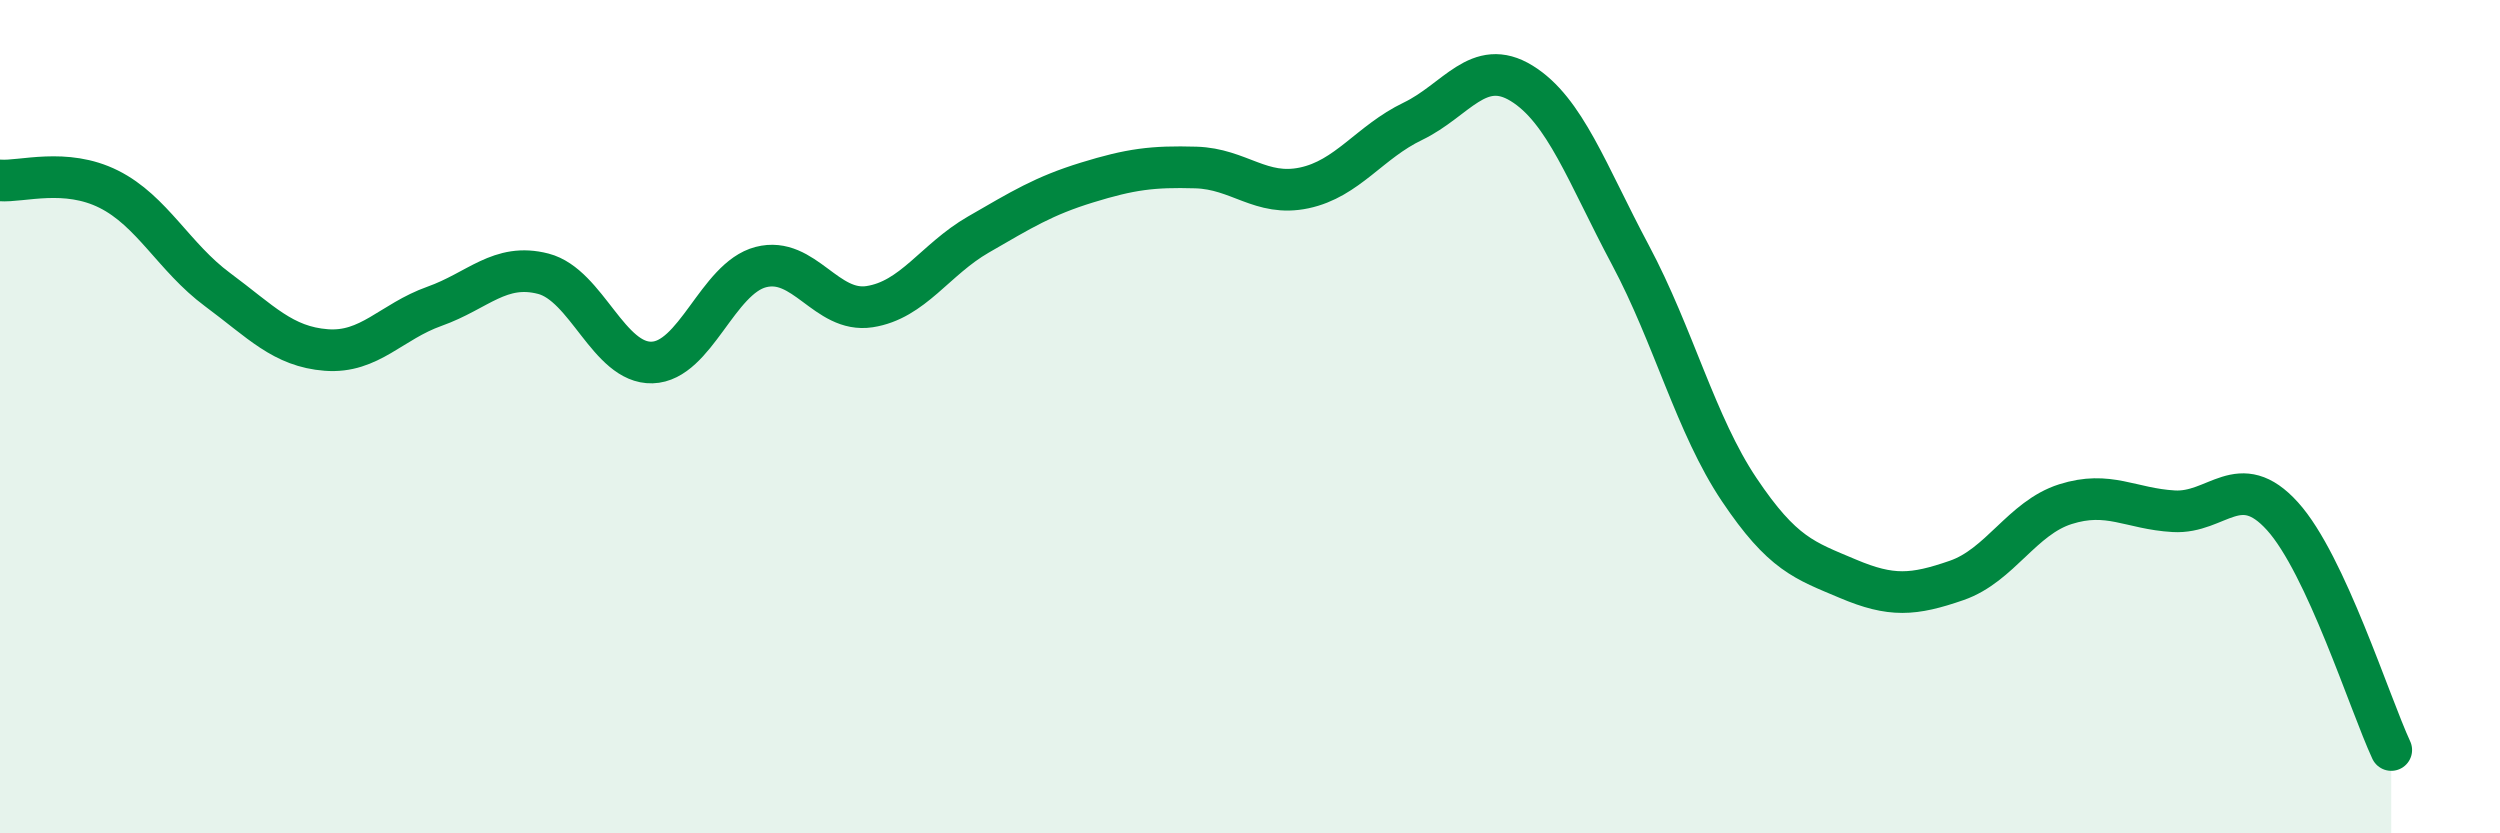 
    <svg width="60" height="20" viewBox="0 0 60 20" xmlns="http://www.w3.org/2000/svg">
      <path
        d="M 0,4.33 C 0.52,4.37 1.57,4.02 2.61,4.54 C 3.65,5.06 4.18,6.18 5.22,6.95 C 6.26,7.72 6.79,8.32 7.83,8.4 C 8.87,8.48 9.39,7.72 10.43,7.35 C 11.47,6.98 12,6.3 13.04,6.57 C 14.08,6.84 14.61,8.73 15.65,8.7 C 16.69,8.67 17.22,6.68 18.26,6.41 C 19.3,6.14 19.83,7.52 20.87,7.36 C 21.91,7.2 22.44,6.23 23.48,5.63 C 24.52,5.03 25.05,4.7 26.09,4.38 C 27.13,4.06 27.66,3.99 28.7,4.02 C 29.74,4.05 30.26,4.73 31.3,4.51 C 32.34,4.29 32.87,3.41 33.91,2.91 C 34.95,2.41 35.48,1.36 36.52,2 C 37.56,2.64 38.09,4.17 39.13,6.12 C 40.17,8.07 40.7,10.2 41.74,11.75 C 42.78,13.3 43.31,13.45 44.35,13.89 C 45.39,14.33 45.92,14.29 46.96,13.93 C 48,13.57 48.53,12.43 49.57,12.1 C 50.61,11.77 51.13,12.21 52.17,12.27 C 53.21,12.33 53.74,11.24 54.78,12.39 C 55.82,13.54 56.87,16.88 57.39,18L57.39 20L0 20Z"
        fill="#008740"
        opacity="0.1"
        stroke-linecap="round"
        stroke-linejoin="round"
      />
      <path
        d="M 0,4.33 C 0.52,4.37 1.57,4.02 2.61,4.54 C 3.65,5.06 4.18,6.18 5.22,6.95 C 6.26,7.72 6.79,8.32 7.83,8.4 C 8.87,8.48 9.39,7.72 10.43,7.35 C 11.47,6.98 12,6.3 13.04,6.57 C 14.08,6.84 14.61,8.73 15.65,8.7 C 16.69,8.67 17.22,6.68 18.26,6.41 C 19.3,6.14 19.83,7.52 20.87,7.36 C 21.91,7.2 22.44,6.23 23.48,5.63 C 24.52,5.03 25.05,4.7 26.09,4.38 C 27.13,4.06 27.66,3.99 28.7,4.02 C 29.74,4.05 30.26,4.73 31.3,4.51 C 32.34,4.29 32.87,3.41 33.91,2.91 C 34.95,2.41 35.48,1.36 36.52,2 C 37.56,2.64 38.09,4.17 39.13,6.12 C 40.17,8.07 40.7,10.2 41.74,11.75 C 42.78,13.3 43.31,13.45 44.35,13.89 C 45.39,14.33 45.92,14.29 46.96,13.93 C 48,13.57 48.53,12.43 49.57,12.1 C 50.61,11.77 51.13,12.21 52.17,12.27 C 53.21,12.33 53.74,11.24 54.78,12.39 C 55.82,13.54 56.87,16.88 57.39,18"
        stroke="#008740"
        stroke-width="1"
        fill="none"
        stroke-linecap="round"
        stroke-linejoin="round"
      />
    </svg>
  